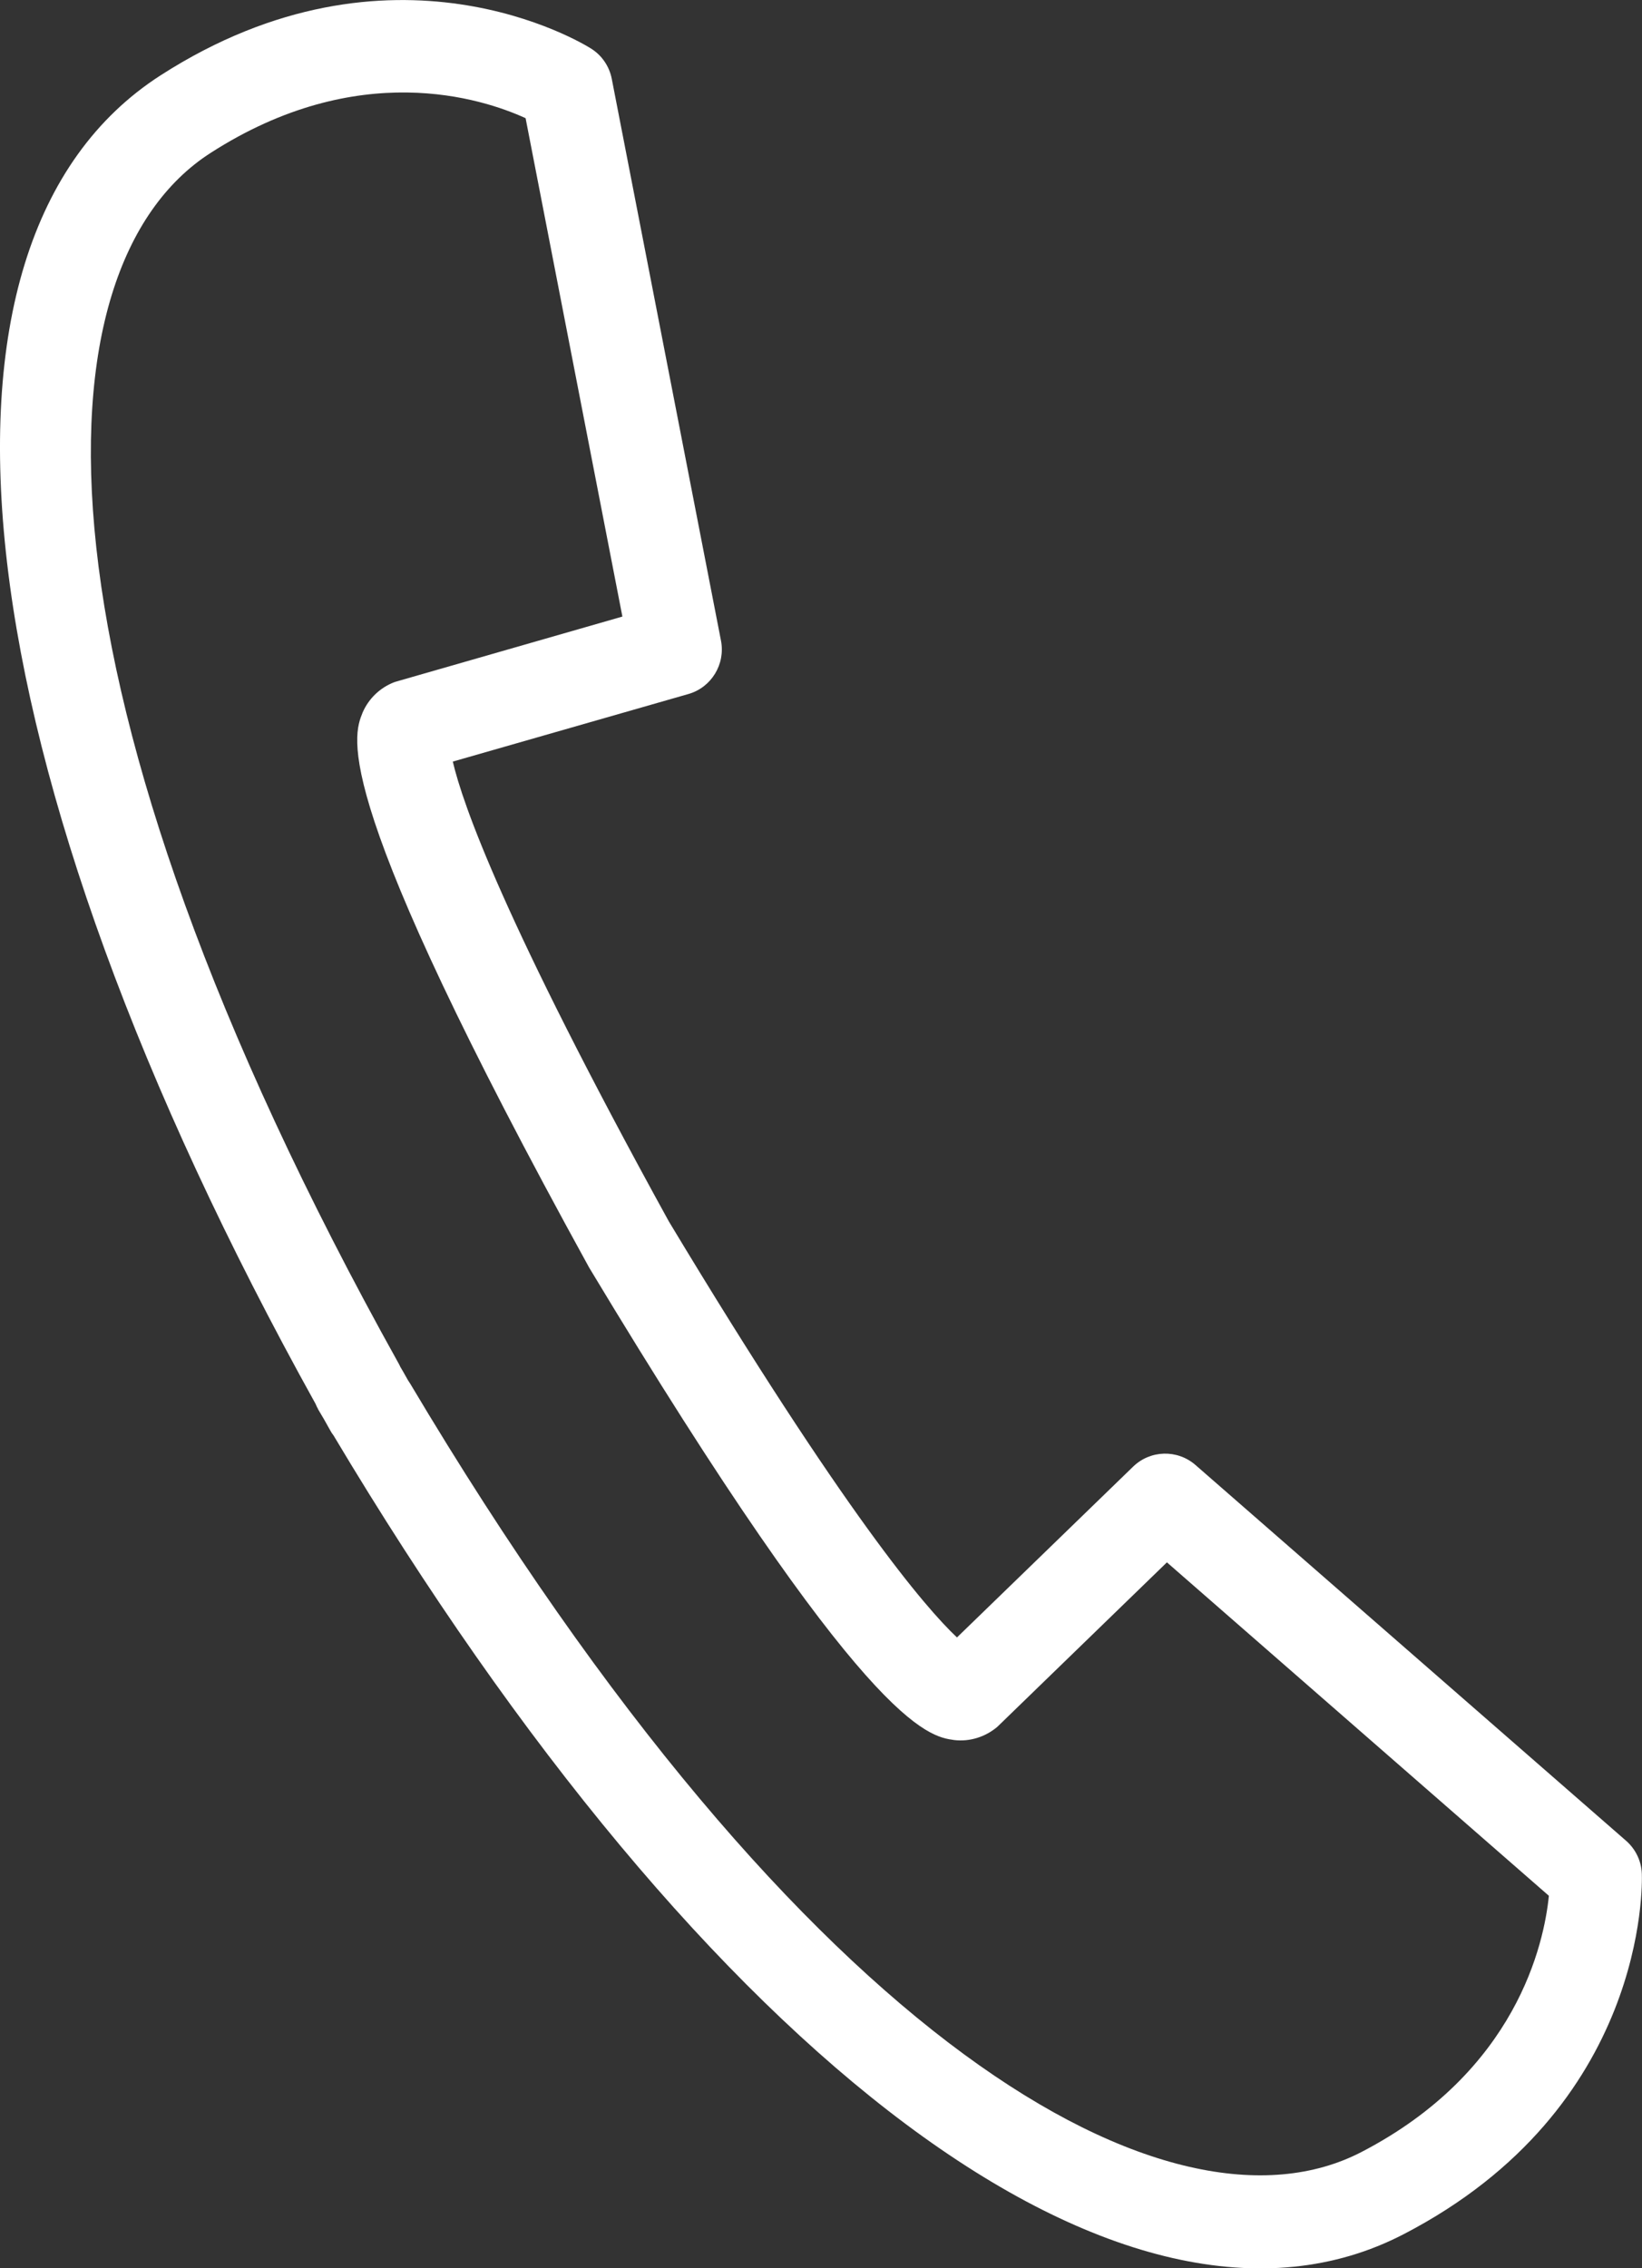 <svg width="21" height="29" viewBox="0 0 21 29" fill="none" xmlns="http://www.w3.org/2000/svg">
<rect x="0" y="0" width="21" height="29" fill="#333333" stroke="none"/>
<g clip-path="url(#clip0_2101_1184)">
<path d="M4.068 18.015C4.056 17.994 4.045 17.972 4.036 17.949C-0.505 9.773 -1.284 3.109 2.054 0.963C5.014 -0.94 7.456 0.555 7.559 0.621C7.697 0.707 7.793 0.848 7.824 1.008L9.221 8.192C9.279 8.492 9.098 8.789 8.805 8.873L5.791 9.737C5.916 10.274 6.435 11.768 8.554 15.616C10.81 19.364 11.839 20.559 12.239 20.935L14.492 18.751C14.712 18.538 15.058 18.529 15.289 18.73L20.797 23.535C20.919 23.642 20.993 23.796 20.998 23.959C21.002 24.08 21.073 26.949 17.949 28.566C14.425 30.392 9.058 26.384 4.266 18.353C4.249 18.332 4.235 18.31 4.223 18.287L4.145 18.148L4.07 18.021L4.068 18.017V18.015ZM5.166 17.555L5.218 17.647C5.228 17.661 5.237 17.675 5.246 17.69C10.313 26.205 15.005 28.76 17.41 27.515C19.398 26.485 19.748 24.846 19.809 24.238L14.924 19.975L12.755 22.078C12.602 22.207 12.404 22.27 12.205 22.247C11.866 22.2 11.075 22.09 7.534 16.205C4.21 10.167 4.51 9.425 4.638 9.109C4.717 8.928 4.865 8.788 5.05 8.719L7.96 7.883L6.722 1.511C6.166 1.257 4.581 0.741 2.692 1.956C0.413 3.421 0.274 8.774 5.097 17.43C5.105 17.444 5.113 17.46 5.12 17.476L5.167 17.556L5.166 17.555Z" fill="white"/>
</g>
<defs>
<clipPath id="clip0_2101_1184">
<rect width="21" height="29" fill="white"/>
</clipPath>
</defs>
</svg>

